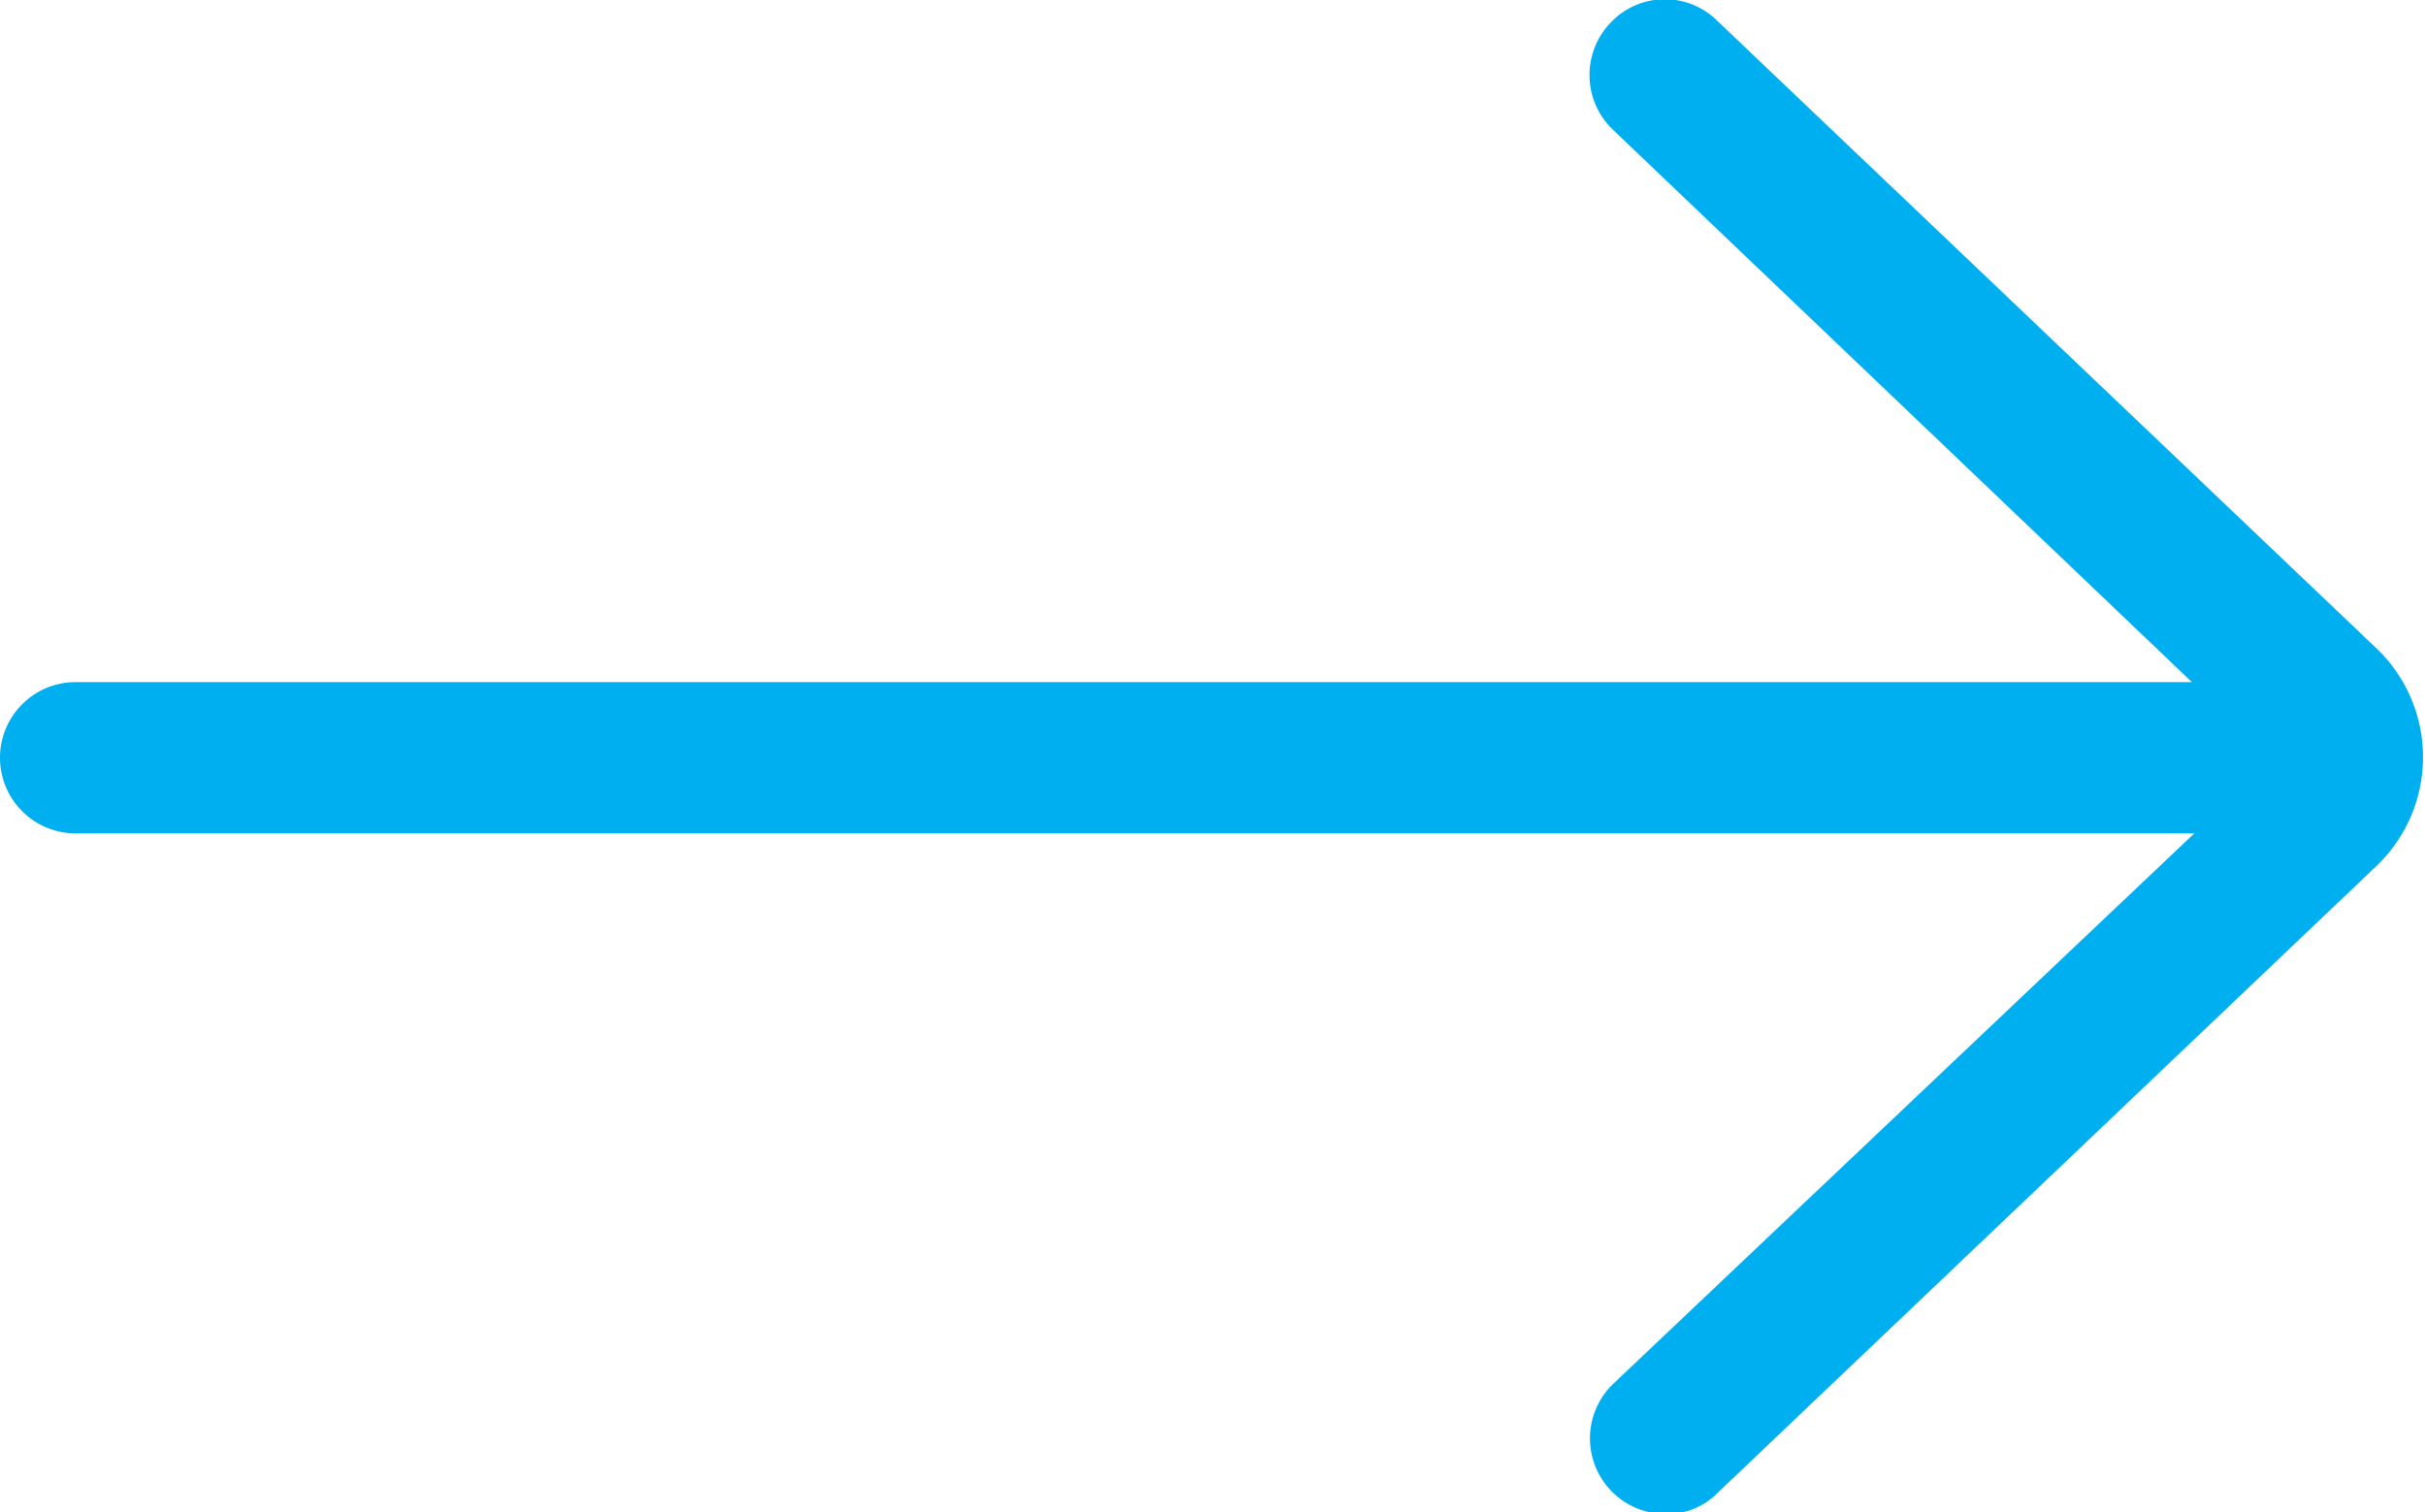 <svg xmlns="http://www.w3.org/2000/svg" width="16.031" height="10"><path data-name="Rectangle 16 copy 2" d="M.5 4.51h13.99L10.665.86a.5.5 0 01-.018-.71.493.493 0 01.708-.01l4.369 4.16a.995.995 0 01-.008 1.42l-4.361 4.15a.468.468 0 01-.345.14.5.5 0 01-.346-.86l3.842-3.64H.5a.5.5 0 01-.5-.5.5.5 0 01.5-.5z" fill="#00aff0" fill-rule="evenodd"/></svg>
